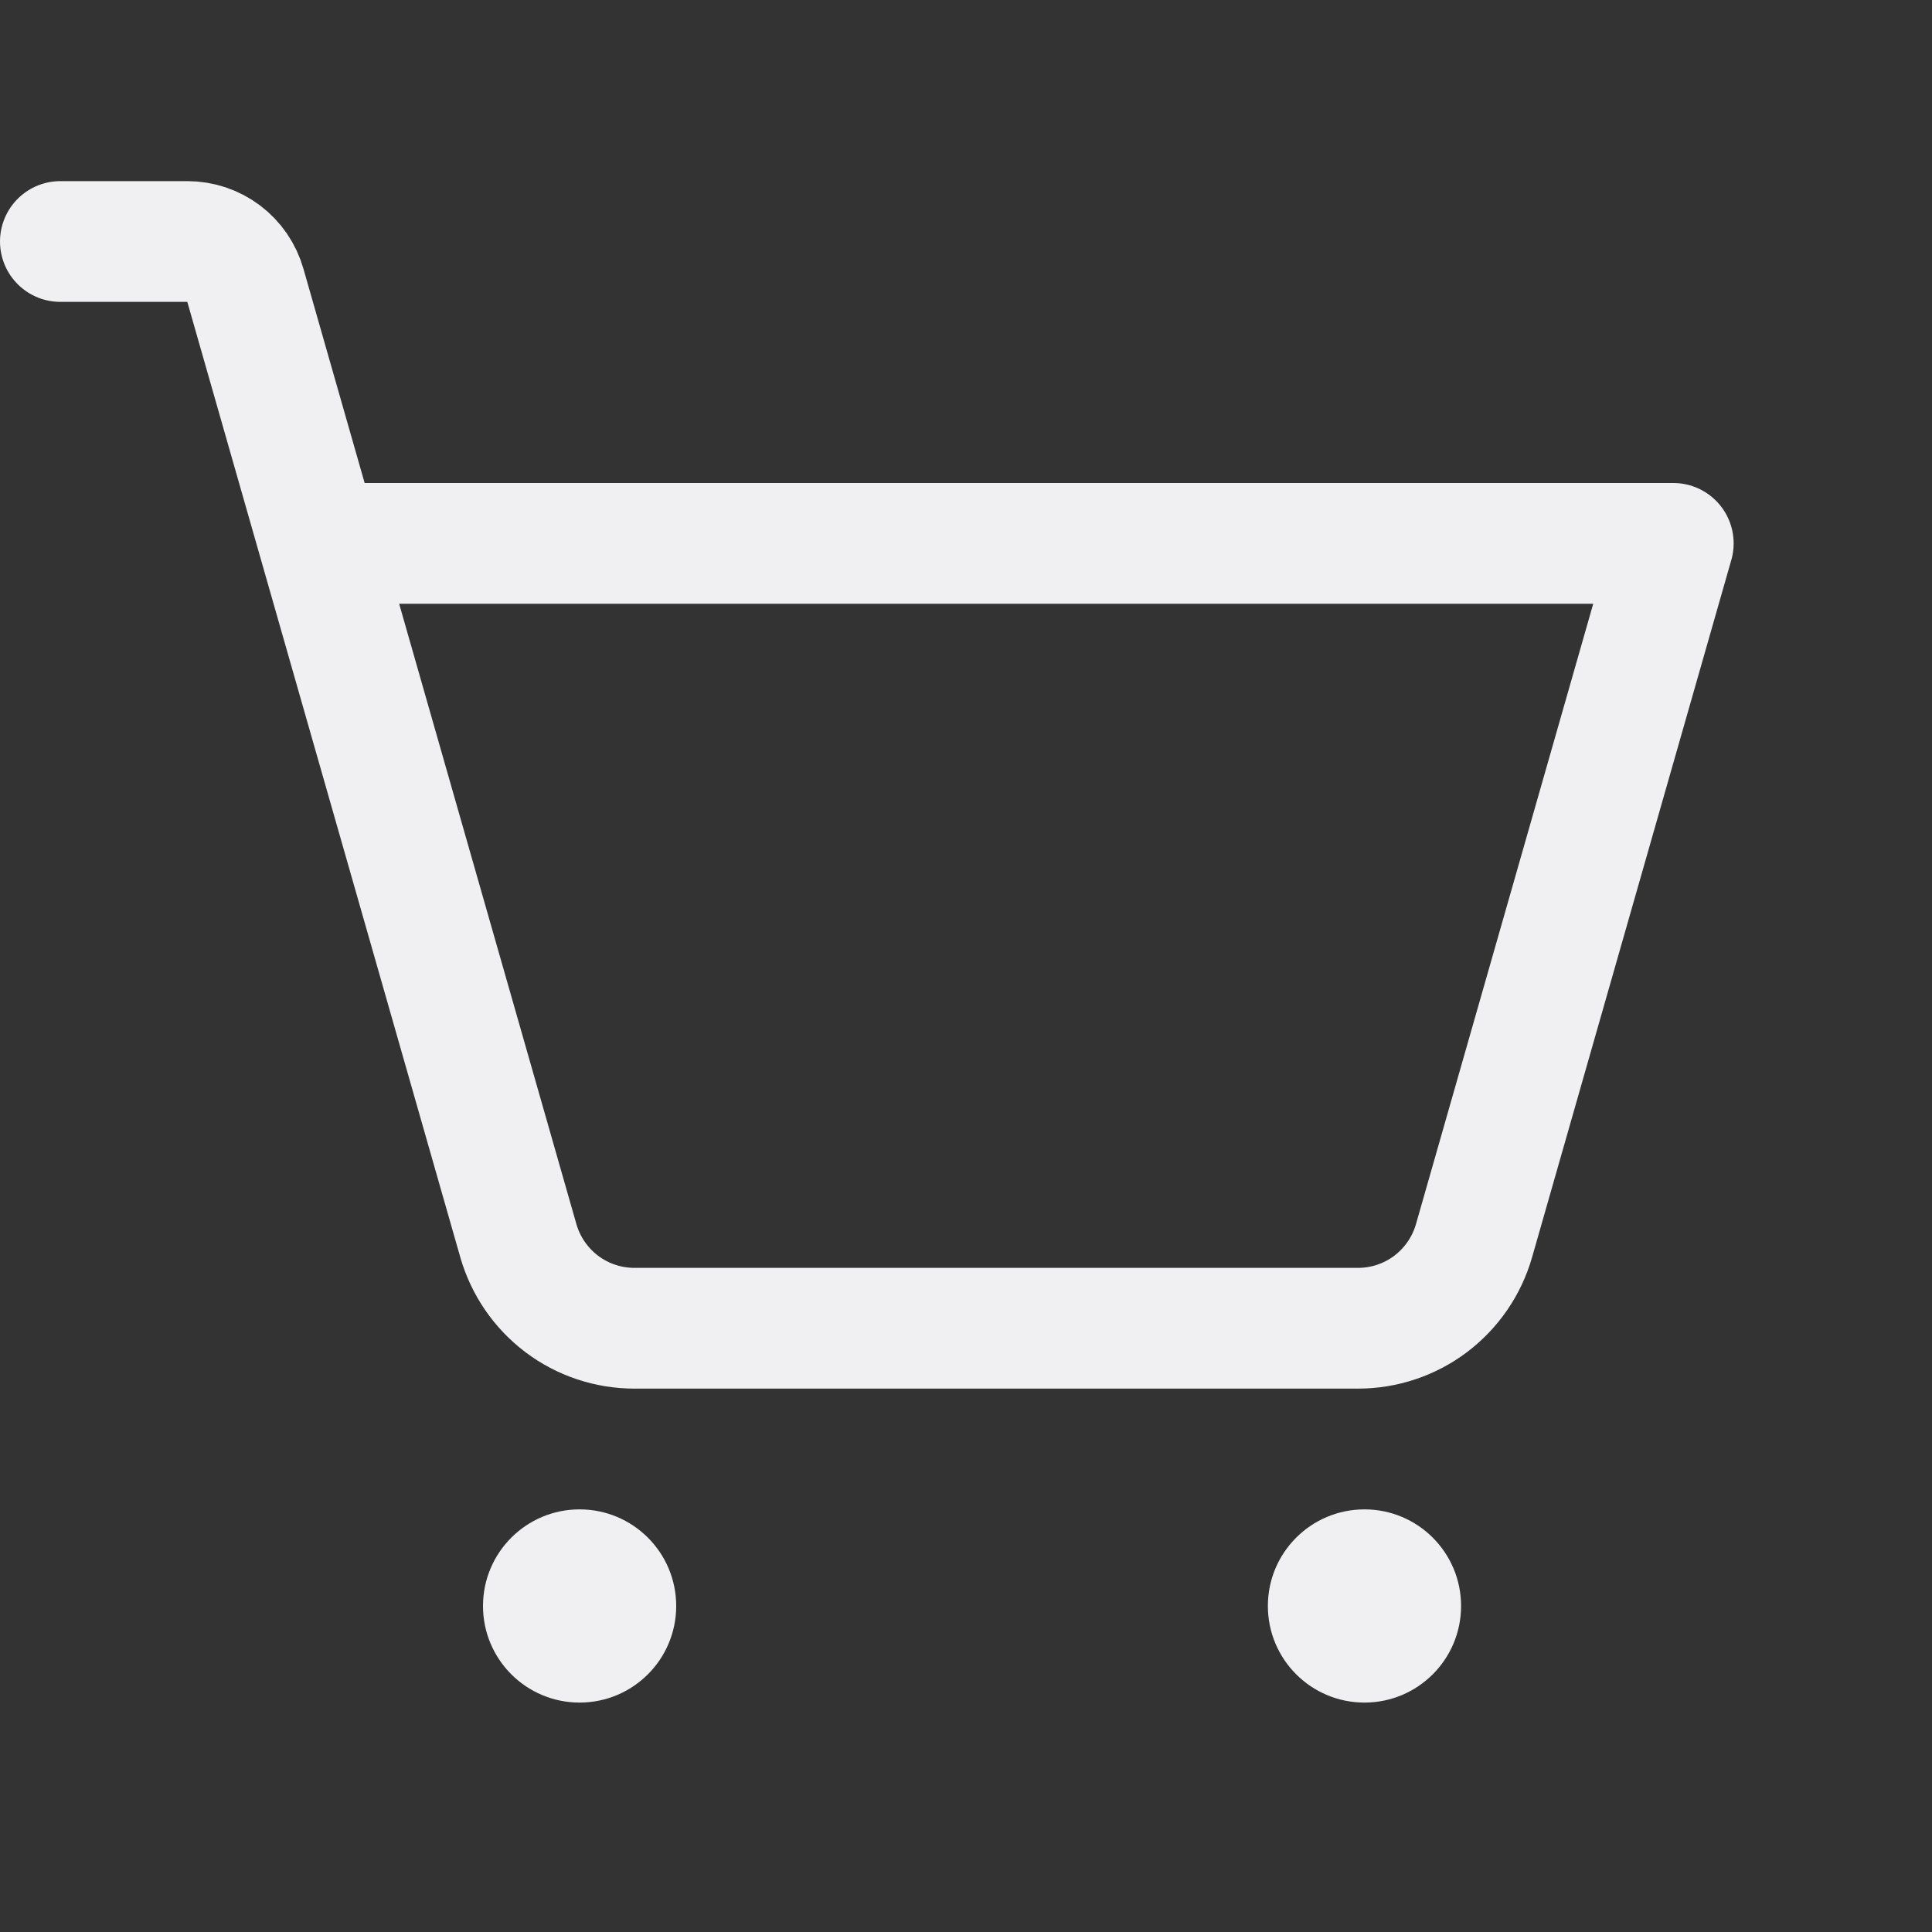 <svg width="24" height="24" viewBox="0 0 24 24" fill="none" xmlns="http://www.w3.org/2000/svg">
<rect x="0" y="0" width="24" height="24" fill="#333333" stroke="none"/>
<path d="M7.2 21.15C7.863 21.15 8.4 20.613 8.4 19.95C8.4 19.287 7.863 18.75 7.2 18.75C6.537 18.75 6 19.287 6 19.95C6 20.613 6.537 21.15 7.2 21.15Z" fill="#F0F0F2"/>
<path d="M16.95 21.15C17.613 21.15 18.15 20.613 18.15 19.95C18.15 19.287 17.613 18.75 16.95 18.75C16.287 18.75 15.75 19.287 15.75 19.95C15.75 20.613 16.287 21.15 16.95 21.15Z" fill="#F0F0F2"/>
<path d="M3.964 6.75H20.786L18.311 15.412C18.221 15.726 18.032 16.001 17.772 16.198C17.512 16.394 17.195 16.5 16.869 16.5H7.881C7.555 16.5 7.238 16.394 6.978 16.198C6.718 16.001 6.529 15.726 6.439 15.412L3.048 3.544C3.003 3.387 2.909 3.249 2.779 3.151C2.649 3.053 2.49 3 2.327 3H0.75" stroke="#F0F0F2" stroke-width="1.5" stroke-linecap="round" stroke-linejoin="round"/>
</svg>
